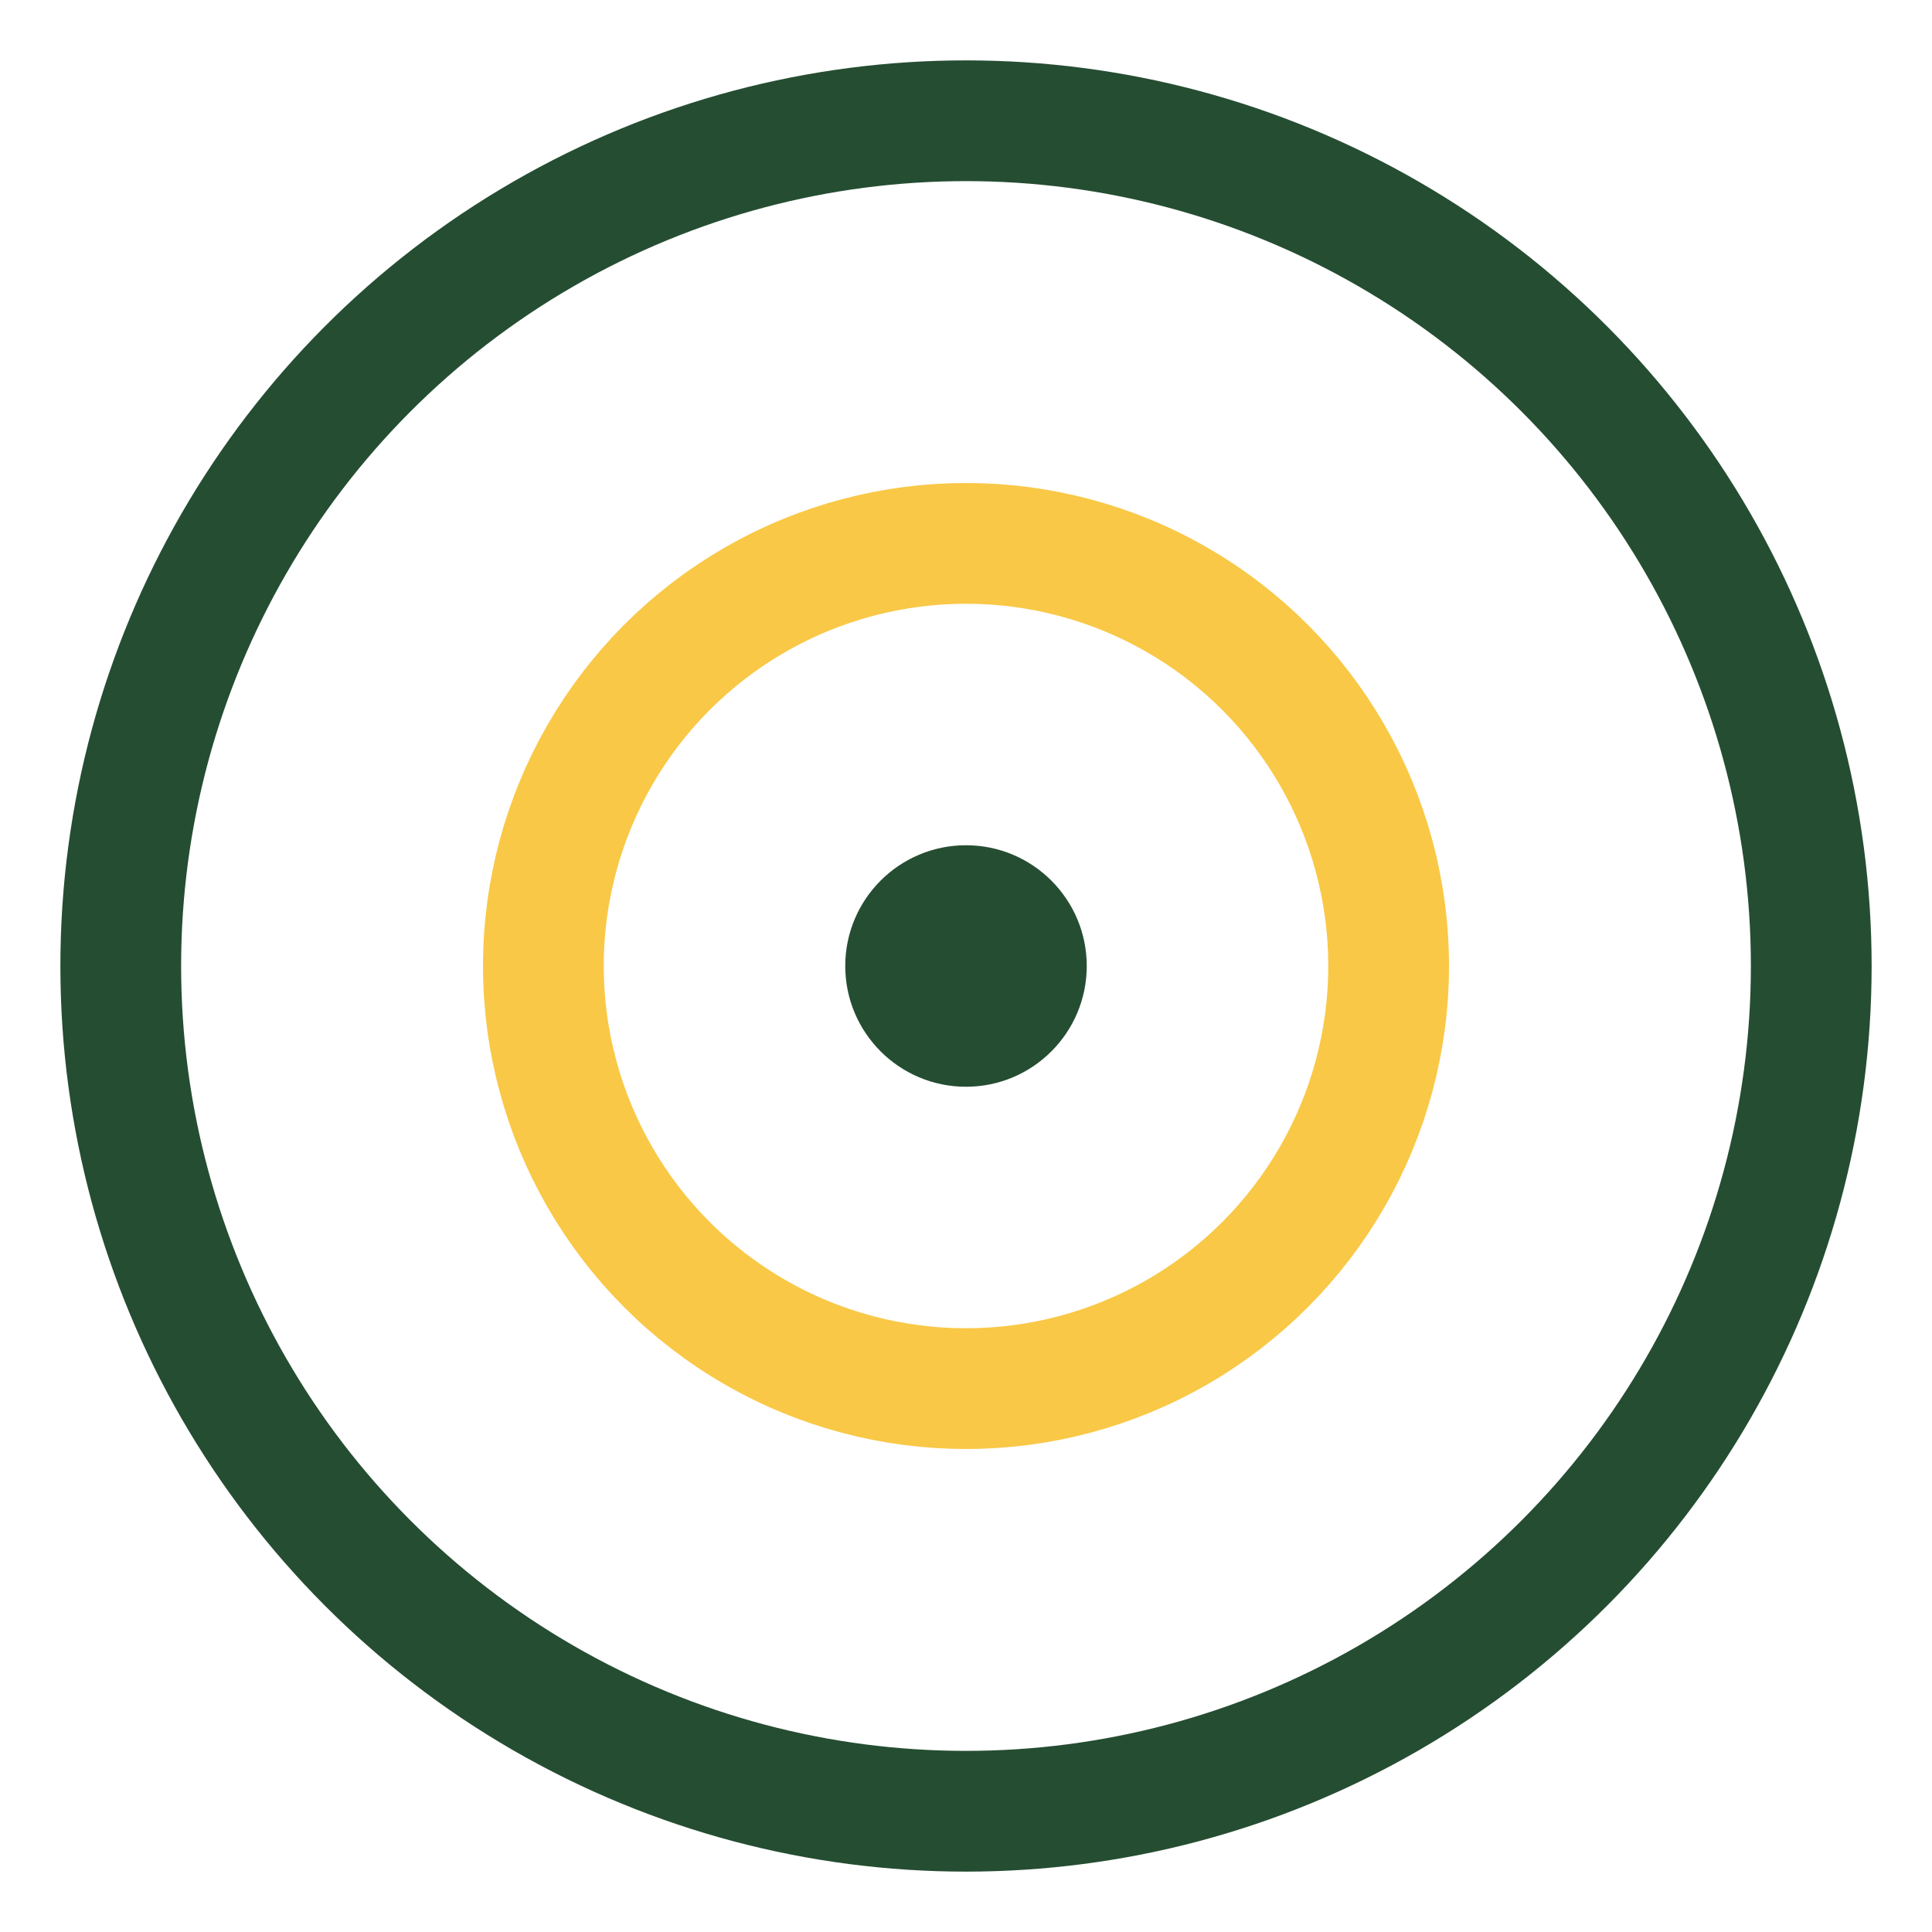 <?xml version="1.0" encoding="UTF-8"?>
<svg xmlns="http://www.w3.org/2000/svg" width="32" height="32" viewBox="0 0 32 32"><circle cx="16" cy="16" r="14" fill="none" stroke="#254D32" stroke-width="2"/><circle cx="16" cy="16" r="7" fill="none" stroke="#F9C846" stroke-width="2"/><circle cx="16" cy="16" r="2" fill="#254D32"/></svg>